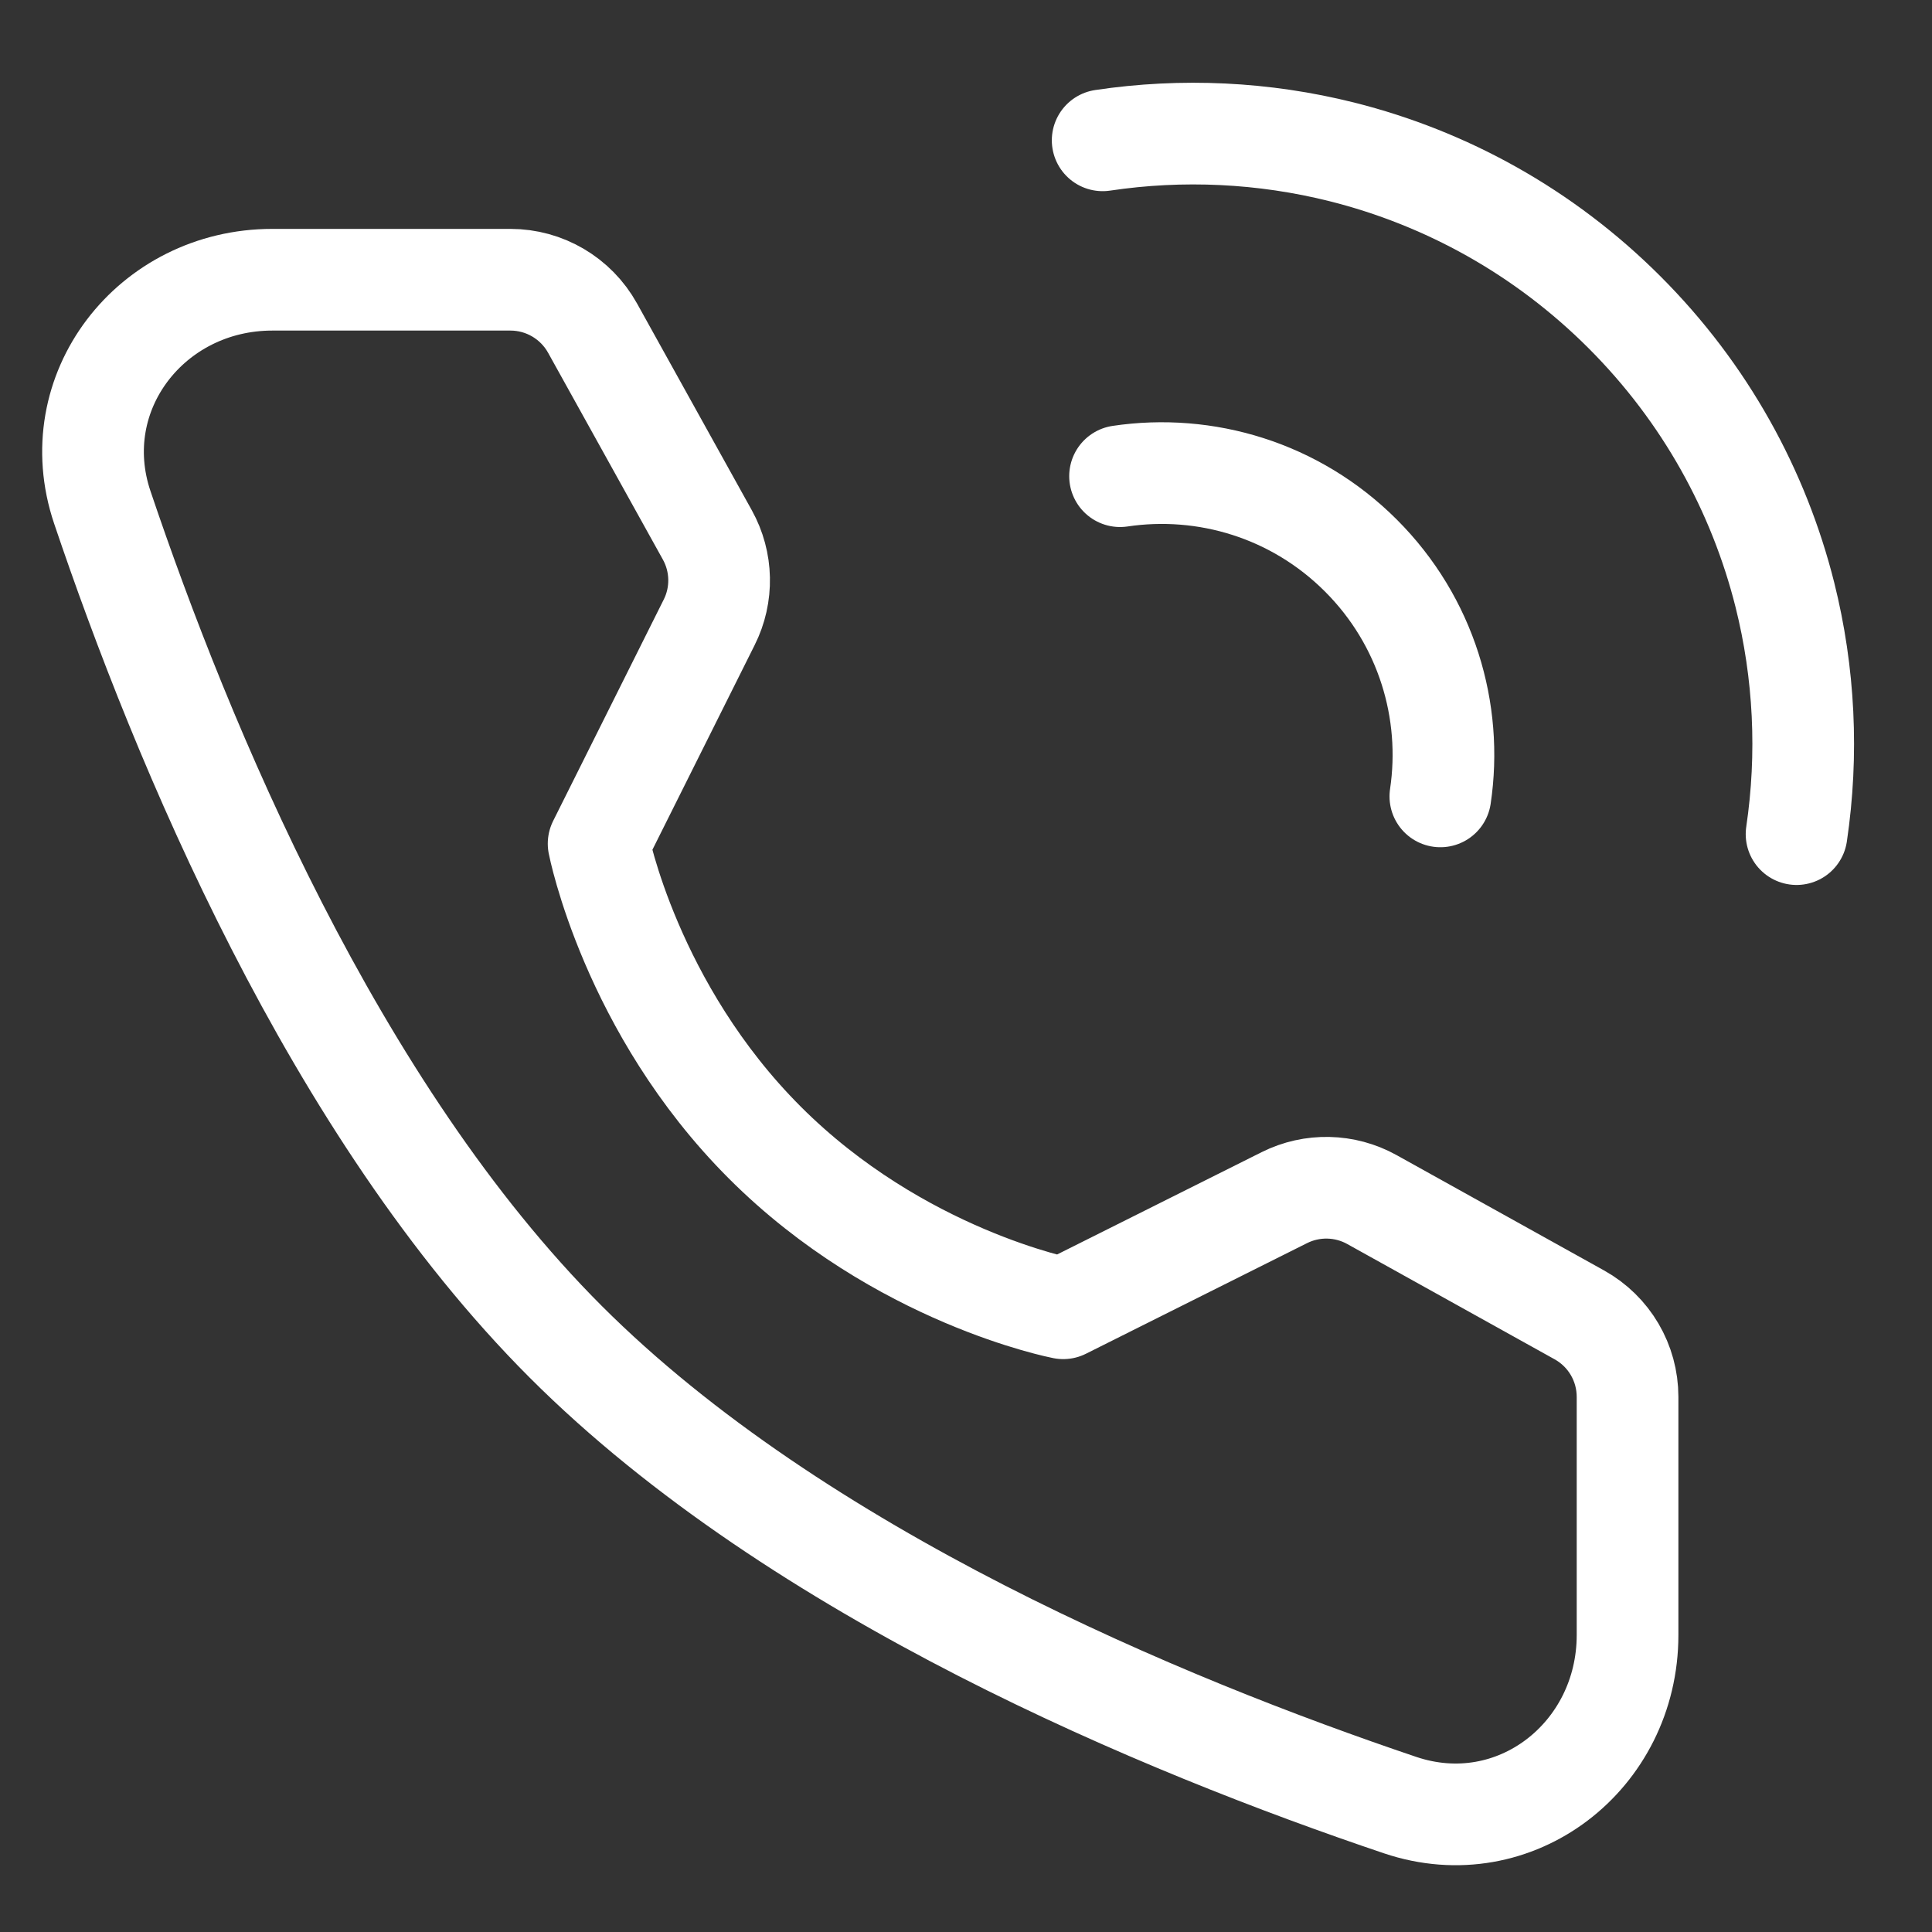 <?xml version="1.0" encoding="UTF-8"?> <svg xmlns="http://www.w3.org/2000/svg" width="19" height="19" viewBox="0 0 19 19" fill="none"><rect x="0" y="0" width="19" height="19" fill="#333333" stroke="none"/><path d="M17.668 8.203C17.784 7.42 17.746 6.619 17.553 5.849C17.297 4.831 16.772 3.867 15.976 3.071C15.18 2.275 14.216 1.75 13.198 1.494C12.428 1.301 11.627 1.263 10.844 1.38" stroke="white" stroke-linecap="round" stroke-linejoin="round"></path><path d="M14.165 7.832C14.29 6.994 14.029 6.109 13.384 5.464C12.738 4.818 11.854 4.558 11.015 4.683" stroke="white" stroke-linecap="round" stroke-linejoin="round"></path><path d="M5.02 2.751C5.355 2.751 5.664 2.933 5.827 3.226L6.956 5.26C7.104 5.526 7.111 5.849 6.974 6.121L5.887 8.297C5.887 8.297 6.202 9.917 7.521 11.236C8.84 12.556 10.456 12.866 10.456 12.866L12.631 11.778C12.903 11.642 13.226 11.649 13.492 11.797L15.532 12.931C15.825 13.094 16.006 13.402 16.006 13.738V16.079C16.006 17.272 14.899 18.133 13.769 17.752C11.448 16.969 7.846 15.478 5.563 13.195C3.28 10.912 1.789 7.309 1.006 4.989C0.625 3.859 1.486 2.751 2.678 2.751H5.02Z" stroke="white" stroke-linejoin="round"></path></svg> 